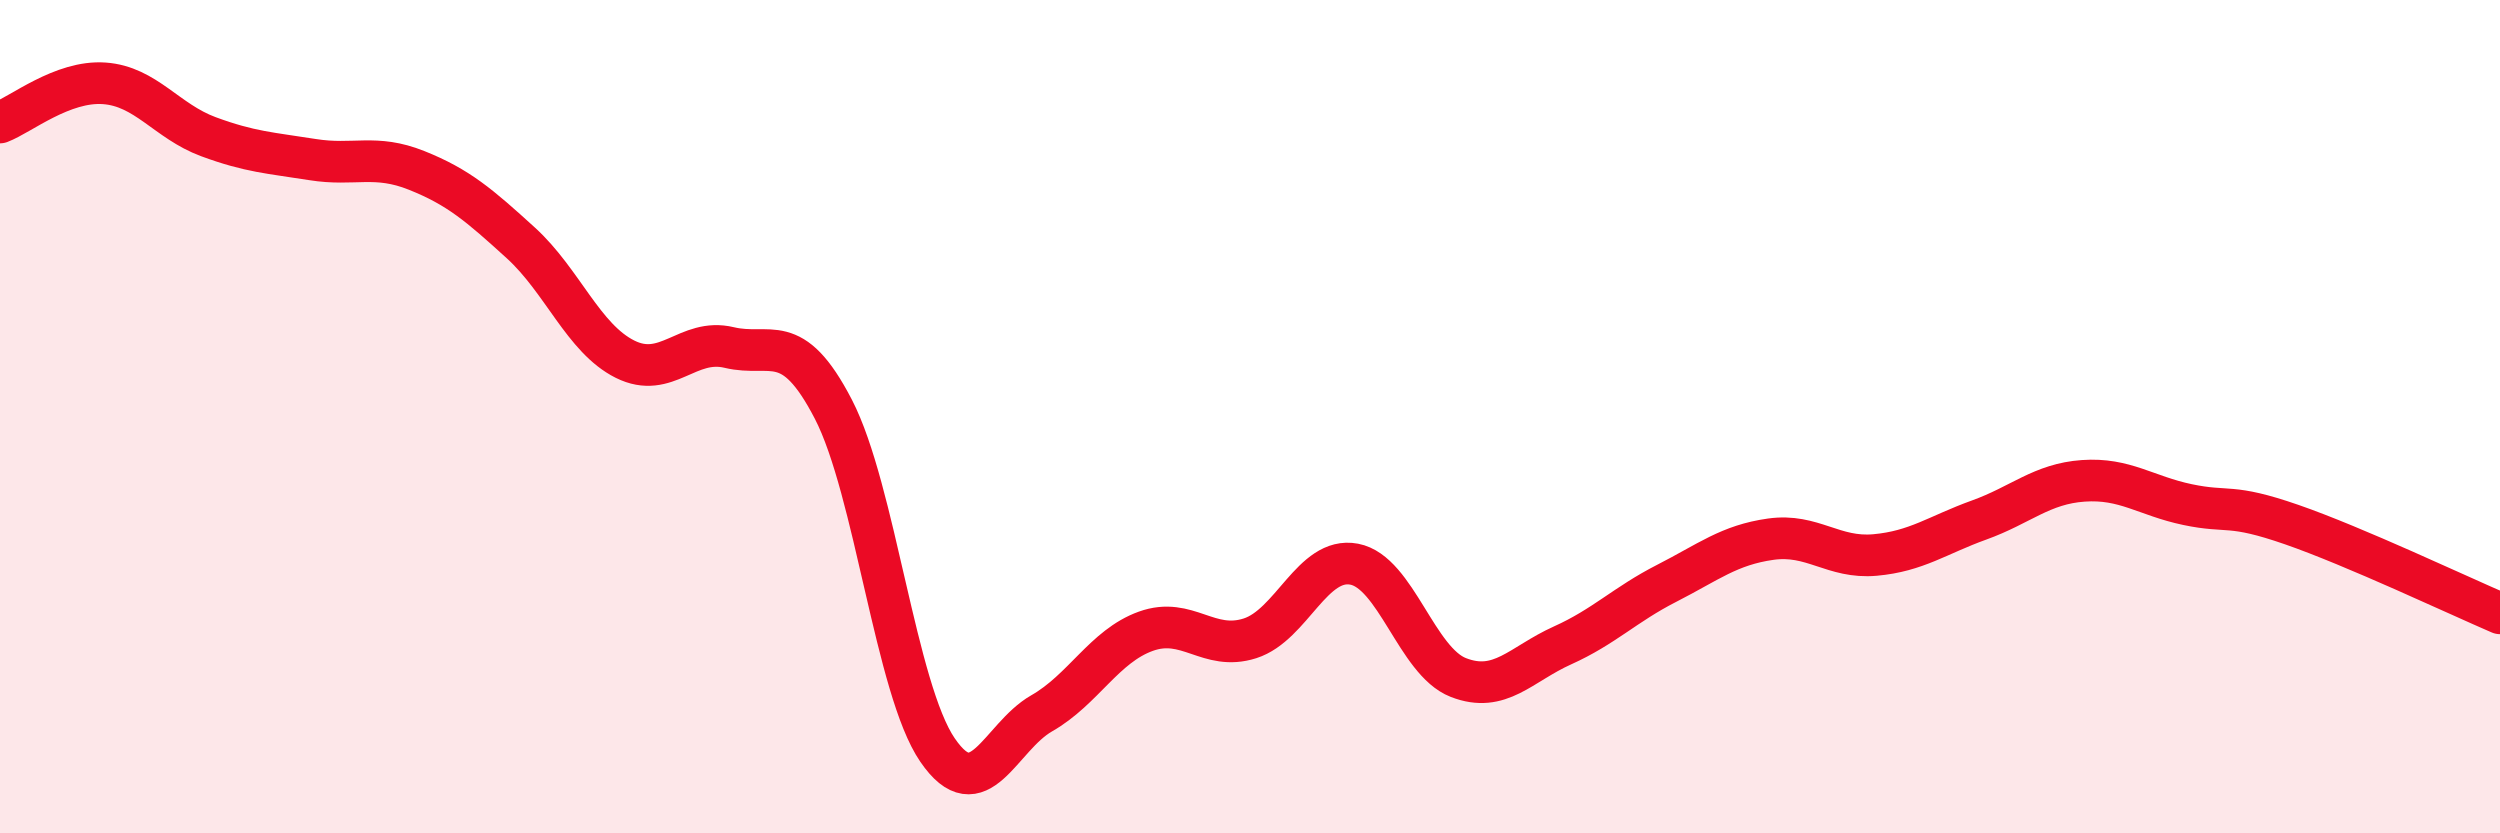
    <svg width="60" height="20" viewBox="0 0 60 20" xmlns="http://www.w3.org/2000/svg">
      <path
        d="M 0,2.94 C 0.5,2.75 1.5,1.93 2.5,2 C 3.5,2.07 4,2.91 5,3.28 C 6,3.65 6.5,3.67 7.5,3.83 C 8.5,3.99 9,3.69 10,4.09 C 11,4.49 11.5,4.92 12.5,5.83 C 13.5,6.74 14,8.12 15,8.62 C 16,9.12 16.5,8.1 17.5,8.34 C 18.5,8.58 19,7.89 20,9.82 C 21,11.75 21.5,16.54 22.5,18 C 23.5,19.46 24,17.69 25,17.12 C 26,16.55 26.5,15.51 27.5,15.15 C 28.5,14.79 29,15.64 30,15.32 C 31,15 31.5,13.35 32.5,13.54 C 33.5,13.73 34,15.87 35,16.26 C 36,16.65 36.5,15.94 37.5,15.49 C 38.5,15.04 39,14.51 40,14 C 41,13.49 41.5,13.08 42.5,12.94 C 43.5,12.8 44,13.41 45,13.32 C 46,13.23 46.5,12.84 47.5,12.48 C 48.5,12.12 49,11.61 50,11.54 C 51,11.47 51.5,11.9 52.5,12.11 C 53.5,12.32 53.5,12.07 55,12.59 C 56.5,13.11 59,14.29 60,14.72L60 20L0 20Z"
        fill="#EB0A25"
        opacity="0.1"
        stroke-linecap="round"
        stroke-linejoin="round"
      />
      <path
        d="M 0,2.94 C 0.5,2.75 1.5,1.93 2.5,2 C 3.5,2.07 4,2.91 5,3.28 C 6,3.65 6.5,3.67 7.5,3.83 C 8.5,3.99 9,3.69 10,4.09 C 11,4.49 11.5,4.92 12.5,5.83 C 13.5,6.74 14,8.12 15,8.62 C 16,9.12 16.5,8.1 17.5,8.34 C 18.5,8.58 19,7.89 20,9.82 C 21,11.75 21.5,16.54 22.5,18 C 23.5,19.46 24,17.69 25,17.12 C 26,16.55 26.5,15.51 27.5,15.15 C 28.5,14.79 29,15.64 30,15.32 C 31,15 31.5,13.35 32.5,13.54 C 33.5,13.73 34,15.87 35,16.26 C 36,16.65 36.5,15.94 37.5,15.49 C 38.5,15.04 39,14.51 40,14 C 41,13.49 41.5,13.08 42.5,12.94 C 43.5,12.8 44,13.41 45,13.32 C 46,13.23 46.5,12.84 47.5,12.48 C 48.5,12.12 49,11.61 50,11.54 C 51,11.47 51.5,11.9 52.5,12.11 C 53.5,12.32 53.5,12.07 55,12.59 C 56.5,13.11 59,14.29 60,14.72"
        stroke="#EB0A25"
        stroke-width="1"
        fill="none"
        stroke-linecap="round"
        stroke-linejoin="round"
      />
    </svg>
  